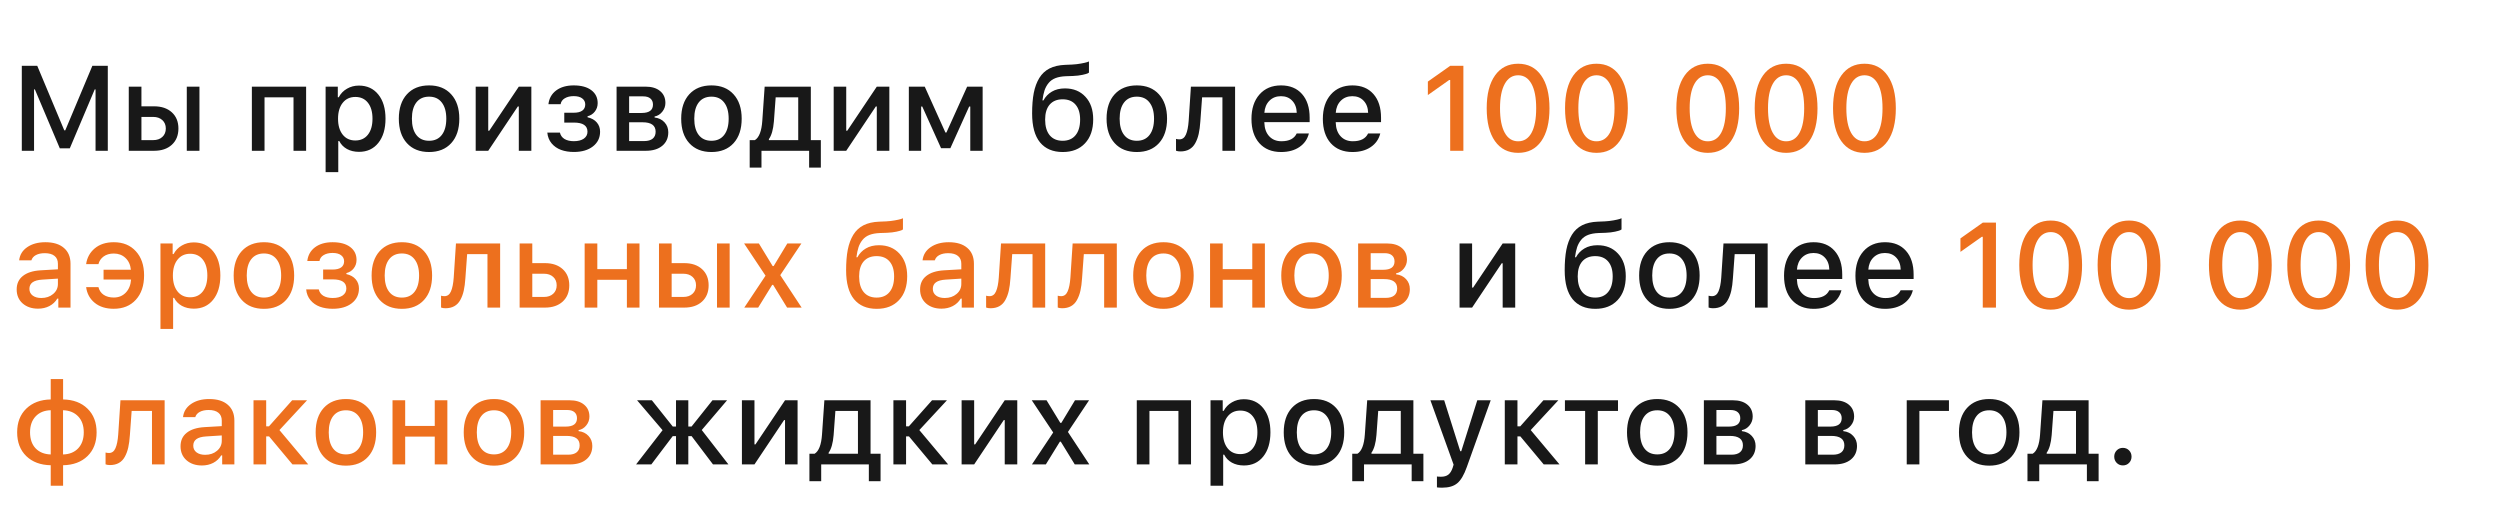 <?xml version="1.0" encoding="UTF-8"?> <svg xmlns="http://www.w3.org/2000/svg" width="829" height="176" viewBox="0 0 829 176" fill="none"> <path d="M35.746 50H31.684V29.648H31.41L23.148 49.18H19.828L11.566 29.648H11.293V50H7.23V21.816H12.348L21.312 43.223H21.645L30.629 21.816H35.746V50ZM61.938 50V28.73H66.137V50H61.938ZM50.785 38.77H46.898V46.465H50.785C52.061 46.465 53.077 46.113 53.832 45.41C54.6 44.707 54.984 43.776 54.984 42.617C54.984 41.458 54.6 40.527 53.832 39.824C53.064 39.121 52.048 38.77 50.785 38.77ZM42.699 50V28.73H46.898V35.254H51.098C53.559 35.254 55.518 35.918 56.977 37.246C58.435 38.574 59.164 40.365 59.164 42.617C59.164 44.87 58.435 46.667 56.977 48.008C55.518 49.336 53.559 50 51.098 50H42.699ZM97.328 50V32.266H87.719V50H83.519V28.73H101.508V50H97.328ZM119.008 28.379C121.716 28.379 123.865 29.369 125.453 31.348C127.042 33.314 127.836 35.983 127.836 39.355C127.836 42.728 127.042 45.404 125.453 47.383C123.878 49.362 121.742 50.352 119.047 50.352C117.536 50.352 116.208 50.039 115.062 49.414C113.917 48.776 113.064 47.897 112.504 46.777H112.172V57.07H107.973V28.73H112.016V32.246H112.328C112.966 31.035 113.878 30.091 115.062 29.414C116.247 28.724 117.562 28.379 119.008 28.379ZM117.816 46.582C119.6 46.582 120.993 45.944 121.996 44.668C123.012 43.379 123.52 41.608 123.52 39.355C123.52 37.103 123.012 35.339 121.996 34.062C120.993 32.786 119.607 32.148 117.836 32.148C116.065 32.148 114.665 32.8 113.637 34.102C112.608 35.391 112.094 37.148 112.094 39.375C112.094 41.589 112.608 43.346 113.637 44.648C114.665 45.938 116.059 46.582 117.816 46.582ZM142.289 50.41C139.164 50.41 136.71 49.427 134.926 47.461C133.142 45.495 132.25 42.793 132.25 39.355C132.25 35.931 133.142 33.236 134.926 31.27C136.723 29.303 139.177 28.32 142.289 28.32C145.388 28.32 147.829 29.303 149.613 31.27C151.41 33.236 152.309 35.931 152.309 39.355C152.309 42.793 151.417 45.495 149.633 47.461C147.849 49.427 145.401 50.41 142.289 50.41ZM142.289 46.68C144.099 46.68 145.499 46.042 146.488 44.766C147.491 43.477 147.992 41.673 147.992 39.355C147.992 37.051 147.491 35.26 146.488 33.984C145.499 32.695 144.099 32.051 142.289 32.051C140.466 32.051 139.06 32.689 138.07 33.965C137.081 35.241 136.586 37.038 136.586 39.355C136.586 41.686 137.081 43.49 138.07 44.766C139.06 46.042 140.466 46.68 142.289 46.68ZM161.898 50H157.738V28.73H161.898V43.359H162.23L172.035 28.73H176.195V50H172.035V35.293H171.723L161.898 50ZM190.297 50.391C188.721 50.391 187.302 50.163 186.039 49.707C184.776 49.238 183.734 48.516 182.914 47.539C182.094 46.55 181.618 45.358 181.488 43.965H185.668C185.876 44.889 186.384 45.599 187.191 46.094C188.012 46.575 189.047 46.816 190.297 46.816C191.69 46.816 192.79 46.536 193.598 45.977C194.405 45.404 194.809 44.635 194.809 43.672C194.809 41.654 193.305 40.645 190.297 40.645H187.113V37.383H190.238C191.501 37.383 192.452 37.148 193.09 36.68C193.741 36.211 194.066 35.527 194.066 34.629C194.066 33.809 193.734 33.145 193.07 32.637C192.419 32.129 191.475 31.875 190.238 31.875C189.053 31.875 188.064 32.116 187.27 32.598C186.488 33.066 186.033 33.717 185.902 34.551H181.859C182.081 32.637 182.934 31.12 184.418 30C185.915 28.88 187.855 28.32 190.238 28.32C192.738 28.32 194.685 28.848 196.078 29.902C197.484 30.957 198.188 32.389 198.188 34.199C198.188 35.267 197.875 36.198 197.25 36.992C196.638 37.786 195.831 38.307 194.828 38.555V38.887C196.182 39.199 197.211 39.779 197.914 40.625C198.63 41.458 198.988 42.474 198.988 43.672C198.988 45.69 198.194 47.318 196.605 48.555C195.03 49.779 192.927 50.391 190.297 50.391ZM213.246 31.953H208.617V37.461H212.777C215.277 37.461 216.527 36.536 216.527 34.688C216.527 33.828 216.247 33.158 215.688 32.676C215.141 32.194 214.327 31.953 213.246 31.953ZM213.07 40.547H208.617V46.777H213.598C214.835 46.777 215.779 46.51 216.43 45.977C217.081 45.443 217.406 44.675 217.406 43.672C217.406 41.589 215.961 40.547 213.07 40.547ZM204.457 50V28.73H214.047C216.117 28.73 217.732 29.219 218.891 30.195C220.062 31.159 220.648 32.474 220.648 34.141C220.648 35.221 220.303 36.191 219.613 37.051C218.936 37.91 218.083 38.438 217.055 38.633V38.965C218.422 39.121 219.522 39.655 220.355 40.566C221.189 41.465 221.605 42.565 221.605 43.867C221.605 45.742 220.941 47.233 219.613 48.34C218.285 49.447 216.462 50 214.145 50H204.457ZM235.922 50.41C232.797 50.41 230.342 49.427 228.559 47.461C226.775 45.495 225.883 42.793 225.883 39.355C225.883 35.931 226.775 33.236 228.559 31.27C230.355 29.303 232.81 28.32 235.922 28.32C239.021 28.32 241.462 29.303 243.246 31.27C245.043 33.236 245.941 35.931 245.941 39.355C245.941 42.793 245.049 45.495 243.266 47.461C241.482 49.427 239.034 50.41 235.922 50.41ZM235.922 46.68C237.732 46.68 239.132 46.042 240.121 44.766C241.124 43.477 241.625 41.673 241.625 39.355C241.625 37.051 241.124 35.26 240.121 33.984C239.132 32.695 237.732 32.051 235.922 32.051C234.099 32.051 232.693 32.689 231.703 33.965C230.714 35.241 230.219 37.038 230.219 39.355C230.219 41.686 230.714 43.49 231.703 44.766C232.693 46.042 234.099 46.68 235.922 46.68ZM264.691 46.465V32.266H257.211L256.625 40.273C256.404 42.943 255.85 44.896 254.965 46.133V46.465H264.691ZM252.504 55.566H248.598V46.465H250.316C251.723 45.605 252.543 43.47 252.777 40.059L253.559 28.73H268.871V46.465H272.191V55.566H268.305V50H252.504V55.566ZM280.609 50H276.449V28.73H280.609V43.359H280.941L290.746 28.73H294.906V50H290.746V35.293H290.434L280.609 50ZM305.453 50H301.371V28.73H306.645L313.5 43.945H313.832L320.707 28.73H325.844V50H321.742V35.332H321.371L315.141 49.141H312.055L305.824 35.332H305.453V50ZM348.07 44.844C349.086 46.068 350.518 46.68 352.367 46.68C354.216 46.68 355.642 46.068 356.645 44.844C357.66 43.62 358.168 41.888 358.168 39.648C358.168 37.513 357.66 35.859 356.645 34.688C355.642 33.516 354.216 32.93 352.367 32.93C350.518 32.93 349.086 33.516 348.07 34.688C347.068 35.859 346.566 37.513 346.566 39.648C346.566 41.888 347.068 43.62 348.07 44.844ZM345.668 33.301H346C346.664 32.064 347.595 31.094 348.793 30.391C349.991 29.674 351.443 29.316 353.148 29.316C355.961 29.316 358.22 30.241 359.926 32.09C361.645 33.926 362.504 36.426 362.504 39.59C362.504 42.949 361.599 45.592 359.789 47.52C357.992 49.447 355.531 50.41 352.406 50.41C349.138 50.41 346.625 49.342 344.867 47.207C343.122 45.072 342.25 41.882 342.25 37.637C342.25 34.993 342.432 32.721 342.797 30.82C343.174 28.906 343.786 27.253 344.633 25.859C345.492 24.466 346.625 23.412 348.031 22.695C349.451 21.979 351.182 21.582 353.227 21.504L355.551 21.406C356.54 21.354 357.497 21.244 358.422 21.074C359.346 20.905 360.017 20.755 360.434 20.625C360.85 20.482 361.072 20.397 361.098 20.371V24.082C361.007 24.147 360.85 24.238 360.629 24.355C360.408 24.46 359.841 24.616 358.93 24.824C358.031 25.02 356.983 25.143 355.785 25.195L353.461 25.273C352.107 25.326 350.954 25.534 350.004 25.898C349.066 26.263 348.305 26.803 347.719 27.52C347.133 28.236 346.684 29.049 346.371 29.961C346.072 30.872 345.837 31.986 345.668 33.301ZM376.977 50.41C373.852 50.41 371.397 49.427 369.613 47.461C367.829 45.495 366.938 42.793 366.938 39.355C366.938 35.931 367.829 33.236 369.613 31.27C371.41 29.303 373.865 28.32 376.977 28.32C380.076 28.32 382.517 29.303 384.301 31.27C386.098 33.236 386.996 35.931 386.996 39.355C386.996 42.793 386.104 45.495 384.32 47.461C382.536 49.427 380.089 50.41 376.977 50.41ZM376.977 46.68C378.786 46.68 380.186 46.042 381.176 44.766C382.178 43.477 382.68 41.673 382.68 39.355C382.68 37.051 382.178 35.26 381.176 33.984C380.186 32.695 378.786 32.051 376.977 32.051C375.154 32.051 373.747 32.689 372.758 33.965C371.768 35.241 371.273 37.038 371.273 39.355C371.273 41.686 371.768 43.49 372.758 44.766C373.747 46.042 375.154 46.68 376.977 46.68ZM398.031 40.273C397.927 41.875 397.745 43.255 397.484 44.414C397.224 45.56 396.84 46.589 396.332 47.5C395.837 48.398 395.18 49.075 394.359 49.531C393.539 49.987 392.556 50.215 391.41 50.215C390.85 50.215 390.368 50.137 389.965 49.98V46.055C390.316 46.159 390.694 46.211 391.098 46.211C392.074 46.211 392.79 45.684 393.246 44.629C393.715 43.574 394.021 42.051 394.164 40.059L394.906 28.73H409.555V50H405.355V32.266H398.617L398.031 40.273ZM428.5 33.398C427.562 32.396 426.319 31.895 424.77 31.895C423.22 31.895 421.944 32.396 420.941 33.398C419.939 34.401 419.379 35.736 419.262 37.402H430.004C429.952 35.723 429.451 34.388 428.5 33.398ZM429.984 44.258H434.027C433.546 46.172 432.491 47.676 430.863 48.77C429.249 49.863 427.23 50.41 424.809 50.41C421.762 50.41 419.359 49.434 417.602 47.48C415.857 45.514 414.984 42.832 414.984 39.434C414.984 36.035 415.87 33.333 417.641 31.328C419.411 29.323 421.794 28.32 424.789 28.32C427.745 28.32 430.062 29.271 431.742 31.172C433.435 33.073 434.281 35.697 434.281 39.043V40.508H419.262V40.742C419.327 42.617 419.867 44.102 420.883 45.195C421.898 46.289 423.246 46.836 424.926 46.836C427.491 46.836 429.177 45.977 429.984 44.258ZM452.172 33.398C451.234 32.396 449.991 31.895 448.441 31.895C446.892 31.895 445.616 32.396 444.613 33.398C443.611 34.401 443.051 35.736 442.934 37.402H453.676C453.624 35.723 453.122 34.388 452.172 33.398ZM453.656 44.258H457.699C457.217 46.172 456.163 47.676 454.535 48.77C452.921 49.863 450.902 50.41 448.48 50.41C445.434 50.41 443.031 49.434 441.273 47.48C439.529 45.514 438.656 42.832 438.656 39.434C438.656 36.035 439.542 33.333 441.312 31.328C443.083 29.323 445.466 28.32 448.461 28.32C451.417 28.32 453.734 29.271 455.414 31.172C457.107 33.073 457.953 35.697 457.953 39.043V40.508H442.934V40.742C442.999 42.617 443.539 44.102 444.555 45.195C445.57 46.289 446.918 46.836 448.598 46.836C451.163 46.836 452.849 45.977 453.656 44.258ZM488.148 102H483.988V80.731H488.148V95.359H488.48L498.285 80.731H502.445V102H498.285V87.293H497.973L488.148 102ZM524.672 96.844C525.688 98.068 527.12 98.68 528.969 98.68C530.818 98.68 532.243 98.068 533.246 96.844C534.262 95.62 534.77 93.888 534.77 91.648C534.77 89.513 534.262 87.859 533.246 86.688C532.243 85.516 530.818 84.93 528.969 84.93C527.12 84.93 525.688 85.516 524.672 86.688C523.669 87.859 523.168 89.513 523.168 91.648C523.168 93.888 523.669 95.62 524.672 96.844ZM522.27 85.301H522.602C523.266 84.064 524.197 83.094 525.395 82.391C526.592 81.674 528.044 81.316 529.75 81.316C532.562 81.316 534.822 82.241 536.527 84.09C538.246 85.926 539.105 88.426 539.105 91.59C539.105 94.949 538.201 97.592 536.391 99.519C534.594 101.447 532.133 102.41 529.008 102.41C525.74 102.41 523.227 101.342 521.469 99.207C519.724 97.072 518.852 93.882 518.852 89.637C518.852 86.993 519.034 84.721 519.398 82.82C519.776 80.906 520.388 79.253 521.234 77.859C522.094 76.466 523.227 75.412 524.633 74.695C526.052 73.979 527.784 73.582 529.828 73.504L532.152 73.406C533.142 73.354 534.099 73.243 535.023 73.074C535.948 72.905 536.618 72.755 537.035 72.625C537.452 72.482 537.673 72.397 537.699 72.371V76.082C537.608 76.147 537.452 76.238 537.23 76.356C537.009 76.46 536.443 76.616 535.531 76.824C534.633 77.019 533.585 77.143 532.387 77.195L530.062 77.273C528.708 77.326 527.556 77.534 526.605 77.898C525.668 78.263 524.906 78.803 524.32 79.519C523.734 80.236 523.285 81.049 522.973 81.961C522.673 82.872 522.439 83.986 522.27 85.301ZM553.578 102.41C550.453 102.41 547.999 101.427 546.215 99.461C544.431 97.495 543.539 94.793 543.539 91.356C543.539 87.931 544.431 85.236 546.215 83.269C548.012 81.303 550.466 80.32 553.578 80.32C556.677 80.32 559.118 81.303 560.902 83.269C562.699 85.236 563.598 87.931 563.598 91.356C563.598 94.793 562.706 97.495 560.922 99.461C559.138 101.427 556.69 102.41 553.578 102.41ZM553.578 98.68C555.388 98.68 556.788 98.042 557.777 96.766C558.78 95.477 559.281 93.673 559.281 91.356C559.281 89.051 558.78 87.26 557.777 85.984C556.788 84.695 555.388 84.051 553.578 84.051C551.755 84.051 550.349 84.689 549.359 85.965C548.37 87.241 547.875 89.038 547.875 91.356C547.875 93.686 548.37 95.49 549.359 96.766C550.349 98.042 551.755 98.68 553.578 98.68ZM574.633 92.273C574.529 93.875 574.346 95.255 574.086 96.414C573.826 97.56 573.441 98.588 572.934 99.5C572.439 100.398 571.781 101.076 570.961 101.531C570.141 101.987 569.158 102.215 568.012 102.215C567.452 102.215 566.97 102.137 566.566 101.98V98.055C566.918 98.159 567.296 98.211 567.699 98.211C568.676 98.211 569.392 97.684 569.848 96.629C570.316 95.574 570.622 94.051 570.766 92.059L571.508 80.731H586.156V102H581.957V84.266H575.219L574.633 92.273ZM605.102 85.398C604.164 84.396 602.921 83.894 601.371 83.894C599.822 83.894 598.546 84.396 597.543 85.398C596.54 86.401 595.98 87.736 595.863 89.402H606.605C606.553 87.723 606.052 86.388 605.102 85.398ZM606.586 96.258H610.629C610.147 98.172 609.092 99.676 607.465 100.77C605.85 101.863 603.832 102.41 601.41 102.41C598.363 102.41 595.961 101.434 594.203 99.481C592.458 97.514 591.586 94.832 591.586 91.434C591.586 88.035 592.471 85.333 594.242 83.328C596.013 81.323 598.396 80.32 601.391 80.32C604.346 80.32 606.664 81.271 608.344 83.172C610.036 85.073 610.883 87.697 610.883 91.043V92.508H595.863V92.742C595.928 94.617 596.469 96.102 597.484 97.195C598.5 98.289 599.848 98.836 601.527 98.836C604.092 98.836 605.779 97.977 606.586 96.258ZM628.773 85.398C627.836 84.396 626.592 83.894 625.043 83.894C623.493 83.894 622.217 84.396 621.215 85.398C620.212 86.401 619.652 87.736 619.535 89.402H630.277C630.225 87.723 629.724 86.388 628.773 85.398ZM630.258 96.258H634.301C633.819 98.172 632.764 99.676 631.137 100.77C629.522 101.863 627.504 102.41 625.082 102.41C622.035 102.41 619.633 101.434 617.875 99.481C616.13 97.514 615.258 94.832 615.258 91.434C615.258 88.035 616.143 85.333 617.914 83.328C619.685 81.323 622.068 80.32 625.062 80.32C628.018 80.32 630.336 81.271 632.016 83.172C633.708 85.073 634.555 87.697 634.555 91.043V92.508H619.535V92.742C619.6 94.617 620.141 96.102 621.156 97.195C622.172 98.289 623.52 98.836 625.199 98.836C627.764 98.836 629.451 97.977 630.258 96.258ZM215.98 154H210.922L219.711 142.652L211.254 132.73H216.156L223.09 141.441H224.164V132.73H228.246V141.441H229.32L236.254 132.73H241.098L232.699 142.594L241.547 154H236.43L229.34 144.625H228.246V154H224.164V144.625H223.07L215.98 154ZM250.18 154H246.02V132.73H250.18V147.359H250.512L260.316 132.73H264.477V154H260.316V139.293H260.004L250.18 154ZM284.496 150.465V136.266H277.016L276.43 144.273C276.208 146.943 275.655 148.896 274.77 150.133V150.465H284.496ZM272.309 159.566H268.402V150.465H270.121C271.527 149.605 272.348 147.47 272.582 144.059L273.363 132.73H288.676V150.465H291.996V159.566H288.109V154H272.309V159.566ZM301.41 144.703H300.453V154H296.254V132.73H300.453V141.363H301.391L309.066 132.73H314.008L304.848 142.613L314.398 154H309.164L301.41 144.703ZM323.031 154H318.871V132.73H323.031V147.359H323.363L333.168 132.73H337.328V154H333.168V139.293H332.855L323.031 154ZM351.762 146.461H351.449L346.801 154H342.191L349.242 143.414L342.133 132.73H347.035L351.605 140.23H351.938L356.469 132.73H361.137L354.125 143.238L361.215 154H356.391L351.762 146.461ZM390.766 154V136.266H381.156V154H376.957V132.73H394.945V154H390.766ZM412.445 132.379C415.154 132.379 417.302 133.368 418.891 135.348C420.479 137.314 421.273 139.983 421.273 143.355C421.273 146.728 420.479 149.404 418.891 151.383C417.315 153.362 415.18 154.352 412.484 154.352C410.974 154.352 409.646 154.039 408.5 153.414C407.354 152.776 406.501 151.897 405.941 150.777H405.609V161.07H401.41V132.73H405.453V136.246H405.766C406.404 135.035 407.315 134.091 408.5 133.414C409.685 132.724 411 132.379 412.445 132.379ZM411.254 150.582C413.038 150.582 414.431 149.944 415.434 148.668C416.449 147.379 416.957 145.608 416.957 143.355C416.957 141.103 416.449 139.339 415.434 138.062C414.431 136.786 413.044 136.148 411.273 136.148C409.503 136.148 408.103 136.799 407.074 138.102C406.046 139.391 405.531 141.148 405.531 143.375C405.531 145.589 406.046 147.346 407.074 148.648C408.103 149.938 409.496 150.582 411.254 150.582ZM435.727 154.41C432.602 154.41 430.147 153.427 428.363 151.461C426.579 149.495 425.688 146.793 425.688 143.355C425.688 139.931 426.579 137.236 428.363 135.27C430.16 133.303 432.615 132.32 435.727 132.32C438.826 132.32 441.267 133.303 443.051 135.27C444.848 137.236 445.746 139.931 445.746 143.355C445.746 146.793 444.854 149.495 443.07 151.461C441.286 153.427 438.839 154.41 435.727 154.41ZM435.727 150.68C437.536 150.68 438.936 150.042 439.926 148.766C440.928 147.477 441.43 145.673 441.43 143.355C441.43 141.051 440.928 139.26 439.926 137.984C438.936 136.695 437.536 136.051 435.727 136.051C433.904 136.051 432.497 136.689 431.508 137.965C430.518 139.241 430.023 141.038 430.023 143.355C430.023 145.686 430.518 147.49 431.508 148.766C432.497 150.042 433.904 150.68 435.727 150.68ZM464.496 150.465V136.266H457.016L456.43 144.273C456.208 146.943 455.655 148.896 454.77 150.133V150.465H464.496ZM452.309 159.566H448.402V150.465H450.121C451.527 149.605 452.348 147.47 452.582 144.059L453.363 132.73H468.676V150.465H471.996V159.566H468.109V154H452.309V159.566ZM478.227 161.715C477.497 161.715 476.918 161.682 476.488 161.617V158.004C476.788 158.056 477.243 158.082 477.855 158.082C478.858 158.082 479.659 157.854 480.258 157.398C480.857 156.943 481.339 156.181 481.703 155.113L482.016 154.078L474.32 132.73H478.891L484.223 149.625H484.555L489.867 132.73H494.32L486.391 154.879C485.479 157.457 484.431 159.241 483.246 160.23C482.074 161.22 480.401 161.715 478.227 161.715ZM504.145 144.703H503.188V154H498.988V132.73H503.188V141.363H504.125L511.801 132.73H516.742L507.582 142.613L517.133 154H511.898L504.145 144.703ZM536.527 132.73V136.266H529.828V154H525.629V136.266H518.93V132.73H536.527ZM549.555 154.41C546.43 154.41 543.975 153.427 542.191 151.461C540.408 149.495 539.516 146.793 539.516 143.355C539.516 139.931 540.408 137.236 542.191 135.27C543.988 133.303 546.443 132.32 549.555 132.32C552.654 132.32 555.095 133.303 556.879 135.27C558.676 137.236 559.574 139.931 559.574 143.355C559.574 146.793 558.682 149.495 556.898 151.461C555.115 153.427 552.667 154.41 549.555 154.41ZM549.555 150.68C551.365 150.68 552.764 150.042 553.754 148.766C554.757 147.477 555.258 145.673 555.258 143.355C555.258 141.051 554.757 139.26 553.754 137.984C552.764 136.695 551.365 136.051 549.555 136.051C547.732 136.051 546.326 136.689 545.336 137.965C544.346 139.241 543.852 141.038 543.852 143.355C543.852 145.686 544.346 147.49 545.336 148.766C546.326 150.042 547.732 150.68 549.555 150.68ZM573.793 135.953H569.164V141.461H573.324C575.824 141.461 577.074 140.536 577.074 138.688C577.074 137.828 576.794 137.158 576.234 136.676C575.688 136.194 574.874 135.953 573.793 135.953ZM573.617 144.547H569.164V150.777H574.145C575.382 150.777 576.326 150.51 576.977 149.977C577.628 149.443 577.953 148.674 577.953 147.672C577.953 145.589 576.508 144.547 573.617 144.547ZM565.004 154V132.73H574.594C576.664 132.73 578.279 133.219 579.438 134.195C580.609 135.159 581.195 136.474 581.195 138.141C581.195 139.221 580.85 140.191 580.16 141.051C579.483 141.91 578.63 142.438 577.602 142.633V142.965C578.969 143.121 580.069 143.655 580.902 144.566C581.736 145.465 582.152 146.565 582.152 147.867C582.152 149.742 581.488 151.233 580.16 152.34C578.832 153.447 577.009 154 574.691 154H565.004ZM607.426 135.953H602.797V141.461H606.957C609.457 141.461 610.707 140.536 610.707 138.688C610.707 137.828 610.427 137.158 609.867 136.676C609.32 136.194 608.507 135.953 607.426 135.953ZM607.25 144.547H602.797V150.777H607.777C609.014 150.777 609.958 150.51 610.609 149.977C611.26 149.443 611.586 148.674 611.586 147.672C611.586 145.589 610.141 144.547 607.25 144.547ZM598.637 154V132.73H608.227C610.297 132.73 611.911 133.219 613.07 134.195C614.242 135.159 614.828 136.474 614.828 138.141C614.828 139.221 614.483 140.191 613.793 141.051C613.116 141.91 612.263 142.438 611.234 142.633V142.965C612.602 143.121 613.702 143.655 614.535 144.566C615.368 145.465 615.785 146.565 615.785 147.867C615.785 149.742 615.121 151.233 613.793 152.34C612.465 153.447 610.642 154 608.324 154H598.637ZM646.273 136.266H636.469V154H632.27V132.73H646.273V136.266ZM659.633 154.41C656.508 154.41 654.053 153.427 652.27 151.461C650.486 149.495 649.594 146.793 649.594 143.355C649.594 139.931 650.486 137.236 652.27 135.27C654.066 133.303 656.521 132.32 659.633 132.32C662.732 132.32 665.173 133.303 666.957 135.27C668.754 137.236 669.652 139.931 669.652 143.355C669.652 146.793 668.76 149.495 666.977 151.461C665.193 153.427 662.745 154.41 659.633 154.41ZM659.633 150.68C661.443 150.68 662.842 150.042 663.832 148.766C664.835 147.477 665.336 145.673 665.336 143.355C665.336 141.051 664.835 139.26 663.832 137.984C662.842 136.695 661.443 136.051 659.633 136.051C657.81 136.051 656.404 136.689 655.414 137.965C654.424 139.241 653.93 141.038 653.93 143.355C653.93 145.686 654.424 147.49 655.414 148.766C656.404 150.042 657.81 150.68 659.633 150.68ZM688.402 150.465V136.266H680.922L680.336 144.273C680.115 146.943 679.561 148.896 678.676 150.133V150.465H688.402ZM676.215 159.566H672.309V150.465H674.027C675.434 149.605 676.254 147.47 676.488 144.059L677.27 132.73H692.582V150.465H695.902V159.566H692.016V154H676.215V159.566ZM706 153.492C705.453 154.052 704.77 154.332 703.949 154.332C703.129 154.332 702.445 154.052 701.898 153.492C701.352 152.932 701.078 152.242 701.078 151.422C701.078 150.602 701.352 149.911 701.898 149.352C702.445 148.792 703.129 148.512 703.949 148.512C704.77 148.512 705.453 148.792 706 149.352C706.547 149.911 706.82 150.602 706.82 151.422C706.82 152.242 706.547 152.932 706 153.492Z" fill="#181818"></path> <path d="M480.883 50V26.523H480.551L473.48 31.523V27.051L480.902 21.816H485.258V50H480.883ZM503.422 50.684C500.128 50.684 497.562 49.388 495.727 46.797C493.904 44.206 492.992 40.566 492.992 35.879C492.992 31.23 493.91 27.611 495.746 25.02C497.582 22.428 500.141 21.133 503.422 21.133C506.677 21.133 509.223 22.435 511.059 25.039C512.895 27.63 513.812 31.256 513.812 35.918C513.812 40.592 512.901 44.225 511.078 46.816C509.255 49.395 506.703 50.684 503.422 50.684ZM498.969 44.023C500.01 45.911 501.495 46.855 503.422 46.855C505.349 46.855 506.827 45.918 507.855 44.043C508.884 42.155 509.398 39.434 509.398 35.879C509.398 32.363 508.878 29.668 507.836 27.793C506.794 25.905 505.323 24.961 503.422 24.961C501.521 24.961 500.043 25.905 498.988 27.793C497.934 29.681 497.406 32.376 497.406 35.879C497.406 39.421 497.927 42.135 498.969 44.023ZM529.398 50.684C526.104 50.684 523.539 49.388 521.703 46.797C519.88 44.206 518.969 40.566 518.969 35.879C518.969 31.23 519.887 27.611 521.723 25.02C523.559 22.428 526.117 21.133 529.398 21.133C532.654 21.133 535.199 22.435 537.035 25.039C538.871 27.63 539.789 31.256 539.789 35.918C539.789 40.592 538.878 44.225 537.055 46.816C535.232 49.395 532.68 50.684 529.398 50.684ZM524.945 44.023C525.987 45.911 527.471 46.855 529.398 46.855C531.326 46.855 532.803 45.918 533.832 44.043C534.861 42.155 535.375 39.434 535.375 35.879C535.375 32.363 534.854 29.668 533.812 27.793C532.771 25.905 531.299 24.961 529.398 24.961C527.497 24.961 526.02 25.905 524.965 27.793C523.91 29.681 523.383 32.376 523.383 35.879C523.383 39.421 523.904 42.135 524.945 44.023ZM566.312 50.684C563.018 50.684 560.453 49.388 558.617 46.797C556.794 44.206 555.883 40.566 555.883 35.879C555.883 31.23 556.801 27.611 558.637 25.02C560.473 22.428 563.031 21.133 566.312 21.133C569.568 21.133 572.113 22.435 573.949 25.039C575.785 27.63 576.703 31.256 576.703 35.918C576.703 40.592 575.792 44.225 573.969 46.816C572.146 49.395 569.594 50.684 566.312 50.684ZM561.859 44.023C562.901 45.911 564.385 46.855 566.312 46.855C568.24 46.855 569.717 45.918 570.746 44.043C571.775 42.155 572.289 39.434 572.289 35.879C572.289 32.363 571.768 29.668 570.727 27.793C569.685 25.905 568.214 24.961 566.312 24.961C564.411 24.961 562.934 25.905 561.879 27.793C560.824 29.681 560.297 32.376 560.297 35.879C560.297 39.421 560.818 42.135 561.859 44.023ZM592.289 50.684C588.995 50.684 586.43 49.388 584.594 46.797C582.771 44.206 581.859 40.566 581.859 35.879C581.859 31.23 582.777 27.611 584.613 25.02C586.449 22.428 589.008 21.133 592.289 21.133C595.544 21.133 598.09 22.435 599.926 25.039C601.762 27.63 602.68 31.256 602.68 35.918C602.68 40.592 601.768 44.225 599.945 46.816C598.122 49.395 595.57 50.684 592.289 50.684ZM587.836 44.023C588.878 45.911 590.362 46.855 592.289 46.855C594.216 46.855 595.694 45.918 596.723 44.043C597.751 42.155 598.266 39.434 598.266 35.879C598.266 32.363 597.745 29.668 596.703 27.793C595.661 25.905 594.19 24.961 592.289 24.961C590.388 24.961 588.91 25.905 587.855 27.793C586.801 29.681 586.273 32.376 586.273 35.879C586.273 39.421 586.794 42.135 587.836 44.023ZM618.266 50.684C614.971 50.684 612.406 49.388 610.57 46.797C608.747 44.206 607.836 40.566 607.836 35.879C607.836 31.23 608.754 27.611 610.59 25.02C612.426 22.428 614.984 21.133 618.266 21.133C621.521 21.133 624.066 22.435 625.902 25.039C627.738 27.63 628.656 31.256 628.656 35.918C628.656 40.592 627.745 44.225 625.922 46.816C624.099 49.395 621.547 50.684 618.266 50.684ZM613.812 44.023C614.854 45.911 616.339 46.855 618.266 46.855C620.193 46.855 621.671 45.918 622.699 44.043C623.728 42.155 624.242 39.434 624.242 35.879C624.242 32.363 623.721 29.668 622.68 27.793C621.638 25.905 620.167 24.961 618.266 24.961C616.365 24.961 614.887 25.905 613.832 27.793C612.777 29.681 612.25 32.376 612.25 35.879C612.25 39.421 612.771 42.135 613.812 44.023ZM13.695 98.816C15.271 98.816 16.579 98.374 17.621 97.488C18.676 96.603 19.203 95.496 19.203 94.168V92.391L14.008 92.723C12.55 92.814 11.475 93.113 10.785 93.621C10.095 94.129 9.75 94.852 9.75 95.789C9.75 96.727 10.115 97.469 10.844 98.016C11.573 98.549 12.523 98.816 13.695 98.816ZM12.621 102.352C10.538 102.352 8.832 101.772 7.504 100.613C6.189 99.441 5.531 97.898 5.531 95.984C5.531 94.083 6.215 92.592 7.582 91.512C8.949 90.418 10.902 89.793 13.441 89.637L19.203 89.305V87.469C19.203 86.336 18.832 85.47 18.09 84.871C17.348 84.259 16.267 83.953 14.848 83.953C13.676 83.953 12.699 84.162 11.918 84.578C11.15 84.982 10.648 85.561 10.414 86.316H6.352C6.56 84.493 7.452 83.042 9.027 81.961C10.616 80.867 12.621 80.32 15.043 80.32C17.699 80.32 19.75 80.952 21.195 82.215C22.654 83.465 23.383 85.216 23.383 87.469V102H19.34V99.012H19.008C18.37 100.079 17.491 100.906 16.371 101.492C15.264 102.065 14.014 102.352 12.621 102.352ZM32.641 95.203C32.914 96.31 33.493 97.163 34.379 97.762C35.277 98.361 36.397 98.66 37.738 98.66C39.34 98.66 40.661 98.12 41.703 97.039C42.745 95.958 43.331 94.507 43.461 92.684H34.34V89.441H43.402C43.233 87.788 42.628 86.479 41.586 85.516C40.557 84.552 39.275 84.07 37.738 84.07C36.384 84.07 35.258 84.396 34.359 85.047C33.474 85.698 32.901 86.544 32.641 87.586H28.559C28.858 85.451 29.815 83.706 31.43 82.352C33.057 80.997 35.16 80.32 37.738 80.32C40.798 80.32 43.233 81.316 45.043 83.309C46.866 85.288 47.777 87.951 47.777 91.297C47.777 94.708 46.866 97.41 45.043 99.402C43.233 101.395 40.792 102.391 37.719 102.391C35.128 102.391 33.025 101.733 31.41 100.418C29.796 99.103 28.845 97.365 28.559 95.203H32.641ZM64.242 80.379C66.951 80.379 69.099 81.368 70.688 83.348C72.276 85.314 73.07 87.983 73.07 91.356C73.07 94.728 72.276 97.404 70.688 99.383C69.112 101.362 66.977 102.352 64.281 102.352C62.771 102.352 61.443 102.039 60.297 101.414C59.151 100.776 58.298 99.897 57.738 98.777H57.406V109.07H53.207V80.731H57.25V84.246H57.562C58.2 83.035 59.112 82.091 60.297 81.414C61.482 80.724 62.797 80.379 64.242 80.379ZM63.051 98.582C64.835 98.582 66.228 97.944 67.231 96.668C68.246 95.379 68.754 93.608 68.754 91.356C68.754 89.103 68.246 87.338 67.231 86.062C66.228 84.787 64.841 84.148 63.07 84.148C61.3 84.148 59.9 84.799 58.871 86.102C57.842 87.391 57.328 89.148 57.328 91.375C57.328 93.588 57.842 95.346 58.871 96.648C59.9 97.938 61.293 98.582 63.051 98.582ZM87.523 102.41C84.398 102.41 81.944 101.427 80.16 99.461C78.376 97.495 77.484 94.793 77.484 91.356C77.484 87.931 78.376 85.236 80.16 83.269C81.957 81.303 84.412 80.32 87.523 80.32C90.622 80.32 93.064 81.303 94.848 83.269C96.644 85.236 97.543 87.931 97.543 91.356C97.543 94.793 96.651 97.495 94.867 99.461C93.083 101.427 90.635 102.41 87.523 102.41ZM87.523 98.68C89.333 98.68 90.733 98.042 91.723 96.766C92.725 95.477 93.227 93.673 93.227 91.356C93.227 89.051 92.725 87.26 91.723 85.984C90.733 84.695 89.333 84.051 87.523 84.051C85.701 84.051 84.294 84.689 83.305 85.965C82.315 87.241 81.82 89.038 81.82 91.356C81.82 93.686 82.315 95.49 83.305 96.766C84.294 98.042 85.701 98.68 87.523 98.68ZM110.336 102.391C108.76 102.391 107.341 102.163 106.078 101.707C104.815 101.238 103.773 100.516 102.953 99.539C102.133 98.549 101.658 97.358 101.527 95.965H105.707C105.915 96.889 106.423 97.599 107.23 98.094C108.051 98.576 109.086 98.816 110.336 98.816C111.729 98.816 112.829 98.537 113.637 97.977C114.444 97.404 114.848 96.635 114.848 95.672C114.848 93.654 113.344 92.644 110.336 92.644H107.152V89.383H110.277C111.54 89.383 112.491 89.148 113.129 88.68C113.78 88.211 114.105 87.527 114.105 86.629C114.105 85.809 113.773 85.144 113.109 84.637C112.458 84.129 111.514 83.875 110.277 83.875C109.092 83.875 108.103 84.116 107.309 84.598C106.527 85.066 106.072 85.717 105.941 86.551H101.898C102.12 84.637 102.973 83.12 104.457 82C105.954 80.88 107.895 80.32 110.277 80.32C112.777 80.32 114.724 80.848 116.117 81.902C117.523 82.957 118.227 84.389 118.227 86.199C118.227 87.267 117.914 88.198 117.289 88.992C116.677 89.787 115.87 90.307 114.867 90.555V90.887C116.221 91.199 117.25 91.779 117.953 92.625C118.669 93.458 119.027 94.474 119.027 95.672C119.027 97.69 118.233 99.318 116.645 100.555C115.069 101.779 112.966 102.391 110.336 102.391ZM133.266 102.41C130.141 102.41 127.686 101.427 125.902 99.461C124.118 97.495 123.227 94.793 123.227 91.356C123.227 87.931 124.118 85.236 125.902 83.269C127.699 81.303 130.154 80.32 133.266 80.32C136.365 80.32 138.806 81.303 140.59 83.269C142.387 85.236 143.285 87.931 143.285 91.356C143.285 94.793 142.393 97.495 140.609 99.461C138.826 101.427 136.378 102.41 133.266 102.41ZM133.266 98.68C135.076 98.68 136.475 98.042 137.465 96.766C138.467 95.477 138.969 93.673 138.969 91.356C138.969 89.051 138.467 87.26 137.465 85.984C136.475 84.695 135.076 84.051 133.266 84.051C131.443 84.051 130.036 84.689 129.047 85.965C128.057 87.241 127.562 89.038 127.562 91.356C127.562 93.686 128.057 95.49 129.047 96.766C130.036 98.042 131.443 98.68 133.266 98.68ZM154.32 92.273C154.216 93.875 154.034 95.255 153.773 96.414C153.513 97.56 153.129 98.588 152.621 99.5C152.126 100.398 151.469 101.076 150.648 101.531C149.828 101.987 148.845 102.215 147.699 102.215C147.139 102.215 146.658 102.137 146.254 101.98V98.055C146.605 98.159 146.983 98.211 147.387 98.211C148.363 98.211 149.079 97.684 149.535 96.629C150.004 95.574 150.31 94.051 150.453 92.059L151.195 80.731H165.844V102H161.645V84.266H154.906L154.32 92.273ZM180.395 90.769H176.508V98.465H180.395C181.671 98.465 182.686 98.113 183.441 97.41C184.21 96.707 184.594 95.776 184.594 94.617C184.594 93.458 184.21 92.527 183.441 91.824C182.673 91.121 181.658 90.769 180.395 90.769ZM172.309 102V80.731H176.508V87.254H180.707C183.168 87.254 185.128 87.918 186.586 89.246C188.044 90.574 188.773 92.365 188.773 94.617C188.773 96.87 188.044 98.667 186.586 100.008C185.128 101.336 183.168 102 180.707 102H172.309ZM207.875 102V92.781H198.07V102H193.871V80.731H198.07V89.246H207.875V80.731H212.055V102H207.875ZM237.758 102V80.731H241.957V102H237.758ZM226.605 90.769H222.719V98.465H226.605C227.882 98.465 228.897 98.113 229.652 97.41C230.421 96.707 230.805 95.776 230.805 94.617C230.805 93.458 230.421 92.527 229.652 91.824C228.884 91.121 227.868 90.769 226.605 90.769ZM218.52 102V80.731H222.719V87.254H226.918C229.379 87.254 231.339 87.918 232.797 89.246C234.255 90.574 234.984 92.365 234.984 94.617C234.984 96.87 234.255 98.667 232.797 100.008C231.339 101.336 229.379 102 226.918 102H218.52ZM256.371 94.461H256.059L251.41 102H246.801L253.852 91.414L246.742 80.731H251.645L256.215 88.231H256.547L261.078 80.731H265.746L258.734 91.238L265.824 102H261L256.371 94.461ZM286.391 96.844C287.406 98.068 288.839 98.68 290.688 98.68C292.536 98.68 293.962 98.068 294.965 96.844C295.98 95.62 296.488 93.888 296.488 91.648C296.488 89.513 295.98 87.859 294.965 86.688C293.962 85.516 292.536 84.93 290.688 84.93C288.839 84.93 287.406 85.516 286.391 86.688C285.388 87.859 284.887 89.513 284.887 91.648C284.887 93.888 285.388 95.62 286.391 96.844ZM283.988 85.301H284.32C284.984 84.064 285.915 83.094 287.113 82.391C288.311 81.674 289.763 81.316 291.469 81.316C294.281 81.316 296.54 82.241 298.246 84.09C299.965 85.926 300.824 88.426 300.824 91.59C300.824 94.949 299.919 97.592 298.109 99.519C296.312 101.447 293.852 102.41 290.727 102.41C287.458 102.41 284.945 101.342 283.188 99.207C281.443 97.072 280.57 93.882 280.57 89.637C280.57 86.993 280.753 84.721 281.117 82.82C281.495 80.906 282.107 79.253 282.953 77.859C283.812 76.466 284.945 75.412 286.352 74.695C287.771 73.979 289.503 73.582 291.547 73.504L293.871 73.406C294.861 73.354 295.818 73.243 296.742 73.074C297.667 72.905 298.337 72.755 298.754 72.625C299.171 72.482 299.392 72.397 299.418 72.371V76.082C299.327 76.147 299.171 76.238 298.949 76.356C298.728 76.46 298.161 76.616 297.25 76.824C296.352 77.019 295.303 77.143 294.105 77.195L291.781 77.273C290.427 77.326 289.275 77.534 288.324 77.898C287.387 78.263 286.625 78.803 286.039 79.519C285.453 80.236 285.004 81.049 284.691 81.961C284.392 82.872 284.158 83.986 283.988 85.301ZM313.266 98.816C314.841 98.816 316.15 98.374 317.191 97.488C318.246 96.603 318.773 95.496 318.773 94.168V92.391L313.578 92.723C312.12 92.814 311.046 93.113 310.355 93.621C309.665 94.129 309.32 94.852 309.32 95.789C309.32 96.727 309.685 97.469 310.414 98.016C311.143 98.549 312.094 98.816 313.266 98.816ZM312.191 102.352C310.108 102.352 308.402 101.772 307.074 100.613C305.759 99.441 305.102 97.898 305.102 95.984C305.102 94.083 305.785 92.592 307.152 91.512C308.52 90.418 310.473 89.793 313.012 89.637L318.773 89.305V87.469C318.773 86.336 318.402 85.47 317.66 84.871C316.918 84.259 315.837 83.953 314.418 83.953C313.246 83.953 312.27 84.162 311.488 84.578C310.72 84.982 310.219 85.561 309.984 86.316H305.922C306.13 84.493 307.022 83.042 308.598 81.961C310.186 80.867 312.191 80.32 314.613 80.32C317.27 80.32 319.32 80.952 320.766 82.215C322.224 83.465 322.953 85.216 322.953 87.469V102H318.91V99.012H318.578C317.94 100.079 317.061 100.906 315.941 101.492C314.835 102.065 313.585 102.352 312.191 102.352ZM335.062 92.273C334.958 93.875 334.776 95.255 334.516 96.414C334.255 97.56 333.871 98.588 333.363 99.5C332.868 100.398 332.211 101.076 331.391 101.531C330.57 101.987 329.587 102.215 328.441 102.215C327.882 102.215 327.4 102.137 326.996 101.98V98.055C327.348 98.159 327.725 98.211 328.129 98.211C329.105 98.211 329.822 97.684 330.277 96.629C330.746 95.574 331.052 94.051 331.195 92.059L331.938 80.731H346.586V102H342.387V84.266H335.648L335.062 92.273ZM358.812 92.273C358.708 93.875 358.526 95.255 358.266 96.414C358.005 97.56 357.621 98.588 357.113 99.5C356.618 100.398 355.961 101.076 355.141 101.531C354.32 101.987 353.337 102.215 352.191 102.215C351.632 102.215 351.15 102.137 350.746 101.98V98.055C351.098 98.159 351.475 98.211 351.879 98.211C352.855 98.211 353.572 97.684 354.027 96.629C354.496 95.574 354.802 94.051 354.945 92.059L355.688 80.731H370.336V102H366.137V84.266H359.398L358.812 92.273ZM385.805 102.41C382.68 102.41 380.225 101.427 378.441 99.461C376.658 97.495 375.766 94.793 375.766 91.356C375.766 87.931 376.658 85.236 378.441 83.269C380.238 81.303 382.693 80.32 385.805 80.32C388.904 80.32 391.345 81.303 393.129 83.269C394.926 85.236 395.824 87.931 395.824 91.356C395.824 94.793 394.932 97.495 393.148 99.461C391.365 101.427 388.917 102.41 385.805 102.41ZM385.805 98.68C387.615 98.68 389.014 98.042 390.004 96.766C391.007 95.477 391.508 93.673 391.508 91.356C391.508 89.051 391.007 87.26 390.004 85.984C389.014 84.695 387.615 84.051 385.805 84.051C383.982 84.051 382.576 84.689 381.586 85.965C380.596 87.241 380.102 89.038 380.102 91.356C380.102 93.686 380.596 95.49 381.586 96.766C382.576 98.042 383.982 98.68 385.805 98.68ZM415.258 102V92.781H405.453V102H401.254V80.731H405.453V89.246H415.258V80.731H419.438V102H415.258ZM434.906 102.41C431.781 102.41 429.327 101.427 427.543 99.461C425.759 97.495 424.867 94.793 424.867 91.356C424.867 87.931 425.759 85.236 427.543 83.269C429.34 81.303 431.794 80.32 434.906 80.32C438.005 80.32 440.447 81.303 442.23 83.269C444.027 85.236 444.926 87.931 444.926 91.356C444.926 94.793 444.034 97.495 442.25 99.461C440.466 101.427 438.018 102.41 434.906 102.41ZM434.906 98.68C436.716 98.68 438.116 98.042 439.105 96.766C440.108 95.477 440.609 93.673 440.609 91.356C440.609 89.051 440.108 87.26 439.105 85.984C438.116 84.695 436.716 84.051 434.906 84.051C433.083 84.051 431.677 84.689 430.688 85.965C429.698 87.241 429.203 89.038 429.203 91.356C429.203 93.686 429.698 95.49 430.688 96.766C431.677 98.042 433.083 98.68 434.906 98.68ZM459.145 83.953H454.516V89.461H458.676C461.176 89.461 462.426 88.537 462.426 86.688C462.426 85.828 462.146 85.158 461.586 84.676C461.039 84.194 460.225 83.953 459.145 83.953ZM458.969 92.547H454.516V98.777H459.496C460.733 98.777 461.677 98.51 462.328 97.977C462.979 97.443 463.305 96.674 463.305 95.672C463.305 93.588 461.859 92.547 458.969 92.547ZM450.355 102V80.731H459.945C462.016 80.731 463.63 81.219 464.789 82.195C465.961 83.159 466.547 84.474 466.547 86.141C466.547 87.221 466.202 88.191 465.512 89.051C464.835 89.91 463.982 90.438 462.953 90.633V90.965C464.32 91.121 465.421 91.655 466.254 92.566C467.087 93.465 467.504 94.565 467.504 95.867C467.504 97.742 466.84 99.233 465.512 100.34C464.184 101.447 462.361 102 460.043 102H450.355ZM657.484 102V78.523H657.152L650.082 83.523V79.051L657.504 73.816H661.859V102H657.484ZM680.023 102.684C676.729 102.684 674.164 101.388 672.328 98.797C670.505 96.206 669.594 92.566 669.594 87.879C669.594 83.231 670.512 79.611 672.348 77.019C674.184 74.428 676.742 73.133 680.023 73.133C683.279 73.133 685.824 74.435 687.66 77.039C689.496 79.63 690.414 83.257 690.414 87.918C690.414 92.592 689.503 96.225 687.68 98.816C685.857 101.395 683.305 102.684 680.023 102.684ZM675.57 96.023C676.612 97.912 678.096 98.856 680.023 98.856C681.951 98.856 683.428 97.918 684.457 96.043C685.486 94.155 686 91.434 686 87.879C686 84.363 685.479 81.668 684.438 79.793C683.396 77.905 681.924 76.961 680.023 76.961C678.122 76.961 676.645 77.905 675.59 79.793C674.535 81.681 674.008 84.376 674.008 87.879C674.008 91.421 674.529 94.135 675.57 96.023ZM706 102.684C702.706 102.684 700.141 101.388 698.305 98.797C696.482 96.206 695.57 92.566 695.57 87.879C695.57 83.231 696.488 79.611 698.324 77.019C700.16 74.428 702.719 73.133 706 73.133C709.255 73.133 711.801 74.435 713.637 77.039C715.473 79.63 716.391 83.257 716.391 87.918C716.391 92.592 715.479 96.225 713.656 98.816C711.833 101.395 709.281 102.684 706 102.684ZM701.547 96.023C702.589 97.912 704.073 98.856 706 98.856C707.927 98.856 709.405 97.918 710.434 96.043C711.462 94.155 711.977 91.434 711.977 87.879C711.977 84.363 711.456 81.668 710.414 79.793C709.372 77.905 707.901 76.961 706 76.961C704.099 76.961 702.621 77.905 701.566 79.793C700.512 81.681 699.984 84.376 699.984 87.879C699.984 91.421 700.505 94.135 701.547 96.023ZM742.914 102.684C739.62 102.684 737.055 101.388 735.219 98.797C733.396 96.206 732.484 92.566 732.484 87.879C732.484 83.231 733.402 79.611 735.238 77.019C737.074 74.428 739.633 73.133 742.914 73.133C746.169 73.133 748.715 74.435 750.551 77.039C752.387 79.63 753.305 83.257 753.305 87.918C753.305 92.592 752.393 96.225 750.57 98.816C748.747 101.395 746.195 102.684 742.914 102.684ZM738.461 96.023C739.503 97.912 740.987 98.856 742.914 98.856C744.841 98.856 746.319 97.918 747.348 96.043C748.376 94.155 748.891 91.434 748.891 87.879C748.891 84.363 748.37 81.668 747.328 79.793C746.286 77.905 744.815 76.961 742.914 76.961C741.013 76.961 739.535 77.905 738.48 79.793C737.426 81.681 736.898 84.376 736.898 87.879C736.898 91.421 737.419 94.135 738.461 96.023ZM768.891 102.684C765.596 102.684 763.031 101.388 761.195 98.797C759.372 96.206 758.461 92.566 758.461 87.879C758.461 83.231 759.379 79.611 761.215 77.019C763.051 74.428 765.609 73.133 768.891 73.133C772.146 73.133 774.691 74.435 776.527 77.039C778.363 79.63 779.281 83.257 779.281 87.918C779.281 92.592 778.37 96.225 776.547 98.816C774.724 101.395 772.172 102.684 768.891 102.684ZM764.438 96.023C765.479 97.912 766.964 98.856 768.891 98.856C770.818 98.856 772.296 97.918 773.324 96.043C774.353 94.155 774.867 91.434 774.867 87.879C774.867 84.363 774.346 81.668 773.305 79.793C772.263 77.905 770.792 76.961 768.891 76.961C766.99 76.961 765.512 77.905 764.457 79.793C763.402 81.681 762.875 84.376 762.875 87.879C762.875 91.421 763.396 94.135 764.438 96.023ZM794.867 102.684C791.573 102.684 789.008 101.388 787.172 98.797C785.349 96.206 784.438 92.566 784.438 87.879C784.438 83.231 785.355 79.611 787.191 77.019C789.027 74.428 791.586 73.133 794.867 73.133C798.122 73.133 800.668 74.435 802.504 77.039C804.34 79.63 805.258 83.257 805.258 87.918C805.258 92.592 804.346 96.225 802.523 98.816C800.701 101.395 798.148 102.684 794.867 102.684ZM790.414 96.023C791.456 97.912 792.94 98.856 794.867 98.856C796.794 98.856 798.272 97.918 799.301 96.043C800.329 94.155 800.844 91.434 800.844 87.879C800.844 84.363 800.323 81.668 799.281 79.793C798.24 77.905 796.768 76.961 794.867 76.961C792.966 76.961 791.488 77.905 790.434 79.793C789.379 81.681 788.852 84.376 788.852 87.879C788.852 91.421 789.372 94.135 790.414 96.023ZM16.82 150.699V136.031C14.724 136.083 13.057 136.76 11.82 138.062C10.583 139.365 9.965 141.129 9.965 143.355C9.965 145.595 10.577 147.366 11.801 148.668C13.038 149.957 14.711 150.634 16.82 150.699ZM25.922 148.668C27.159 147.353 27.777 145.582 27.777 143.355C27.777 141.129 27.159 139.371 25.922 138.082C24.685 136.78 23.012 136.096 20.902 136.031V150.699C23.012 150.647 24.685 149.97 25.922 148.668ZM16.82 154.273C13.435 154.208 10.733 153.199 8.715 151.246C6.697 149.28 5.688 146.65 5.688 143.355C5.688 140.074 6.697 137.457 8.715 135.504C10.746 133.538 13.448 132.522 16.82 132.457V125.699H20.922V132.457C24.307 132.522 27.003 133.538 29.008 135.504C31.026 137.457 32.035 140.081 32.035 143.375C32.035 146.656 31.026 149.28 29.008 151.246C26.99 153.199 24.294 154.208 20.922 154.273V161.07H16.82V154.273ZM43.07 144.273C42.966 145.875 42.784 147.255 42.523 148.414C42.263 149.56 41.879 150.589 41.371 151.5C40.876 152.398 40.219 153.076 39.398 153.531C38.578 153.987 37.595 154.215 36.449 154.215C35.889 154.215 35.408 154.137 35.004 153.98V150.055C35.355 150.159 35.733 150.211 36.137 150.211C37.113 150.211 37.829 149.684 38.285 148.629C38.754 147.574 39.06 146.051 39.203 144.059L39.945 132.73H54.594V154H50.395V136.266H43.656L43.07 144.273ZM68.031 150.816C69.607 150.816 70.915 150.374 71.957 149.488C73.012 148.603 73.539 147.496 73.539 146.168V144.391L68.344 144.723C66.885 144.814 65.811 145.113 65.121 145.621C64.431 146.129 64.086 146.852 64.086 147.789C64.086 148.727 64.451 149.469 65.18 150.016C65.909 150.549 66.859 150.816 68.031 150.816ZM66.957 154.352C64.874 154.352 63.168 153.772 61.84 152.613C60.525 151.441 59.867 149.898 59.867 147.984C59.867 146.083 60.551 144.592 61.918 143.512C63.285 142.418 65.238 141.793 67.777 141.637L73.539 141.305V139.469C73.539 138.336 73.168 137.47 72.426 136.871C71.684 136.259 70.603 135.953 69.184 135.953C68.012 135.953 67.035 136.161 66.254 136.578C65.486 136.982 64.984 137.561 64.75 138.316H60.688C60.896 136.493 61.788 135.042 63.363 133.961C64.952 132.867 66.957 132.32 69.379 132.32C72.035 132.32 74.086 132.952 75.531 134.215C76.99 135.465 77.719 137.216 77.719 139.469V154H73.676V151.012H73.344C72.706 152.079 71.827 152.906 70.707 153.492C69.6 154.065 68.35 154.352 66.957 154.352ZM89.223 144.703H88.266V154H84.066V132.73H88.266V141.363H89.203L96.879 132.73H101.82L92.66 142.613L102.211 154H96.977L89.223 144.703ZM114.711 154.41C111.586 154.41 109.132 153.427 107.348 151.461C105.564 149.495 104.672 146.793 104.672 143.355C104.672 139.931 105.564 137.236 107.348 135.27C109.145 133.303 111.599 132.32 114.711 132.32C117.81 132.32 120.251 133.303 122.035 135.27C123.832 137.236 124.73 139.931 124.73 143.355C124.73 146.793 123.839 149.495 122.055 151.461C120.271 153.427 117.823 154.41 114.711 154.41ZM114.711 150.68C116.521 150.68 117.921 150.042 118.91 148.766C119.913 147.477 120.414 145.673 120.414 143.355C120.414 141.051 119.913 139.26 118.91 137.984C117.921 136.695 116.521 136.051 114.711 136.051C112.888 136.051 111.482 136.689 110.492 137.965C109.503 139.241 109.008 141.038 109.008 143.355C109.008 145.686 109.503 147.49 110.492 148.766C111.482 150.042 112.888 150.68 114.711 150.68ZM144.164 154V144.781H134.359V154H130.16V132.73H134.359V141.246H144.164V132.73H148.344V154H144.164ZM163.812 154.41C160.688 154.41 158.233 153.427 156.449 151.461C154.665 149.495 153.773 146.793 153.773 143.355C153.773 139.931 154.665 137.236 156.449 135.27C158.246 133.303 160.701 132.32 163.812 132.32C166.911 132.32 169.353 133.303 171.137 135.27C172.934 137.236 173.832 139.931 173.832 143.355C173.832 146.793 172.94 149.495 171.156 151.461C169.372 153.427 166.924 154.41 163.812 154.41ZM163.812 150.68C165.622 150.68 167.022 150.042 168.012 148.766C169.014 147.477 169.516 145.673 169.516 143.355C169.516 141.051 169.014 139.26 168.012 137.984C167.022 136.695 165.622 136.051 163.812 136.051C161.99 136.051 160.583 136.689 159.594 137.965C158.604 139.241 158.109 141.038 158.109 143.355C158.109 145.686 158.604 147.49 159.594 148.766C160.583 150.042 161.99 150.68 163.812 150.68ZM188.051 135.953H183.422V141.461H187.582C190.082 141.461 191.332 140.536 191.332 138.688C191.332 137.828 191.052 137.158 190.492 136.676C189.945 136.194 189.132 135.953 188.051 135.953ZM187.875 144.547H183.422V150.777H188.402C189.639 150.777 190.583 150.51 191.234 149.977C191.885 149.443 192.211 148.674 192.211 147.672C192.211 145.589 190.766 144.547 187.875 144.547ZM179.262 154V132.73H188.852C190.922 132.73 192.536 133.219 193.695 134.195C194.867 135.159 195.453 136.474 195.453 138.141C195.453 139.221 195.108 140.191 194.418 141.051C193.741 141.91 192.888 142.438 191.859 142.633V142.965C193.227 143.121 194.327 143.655 195.16 144.566C195.993 145.465 196.41 146.565 196.41 147.867C196.41 149.742 195.746 151.233 194.418 152.34C193.09 153.447 191.267 154 188.949 154H179.262Z" fill="#ED701E"></path> </svg> 